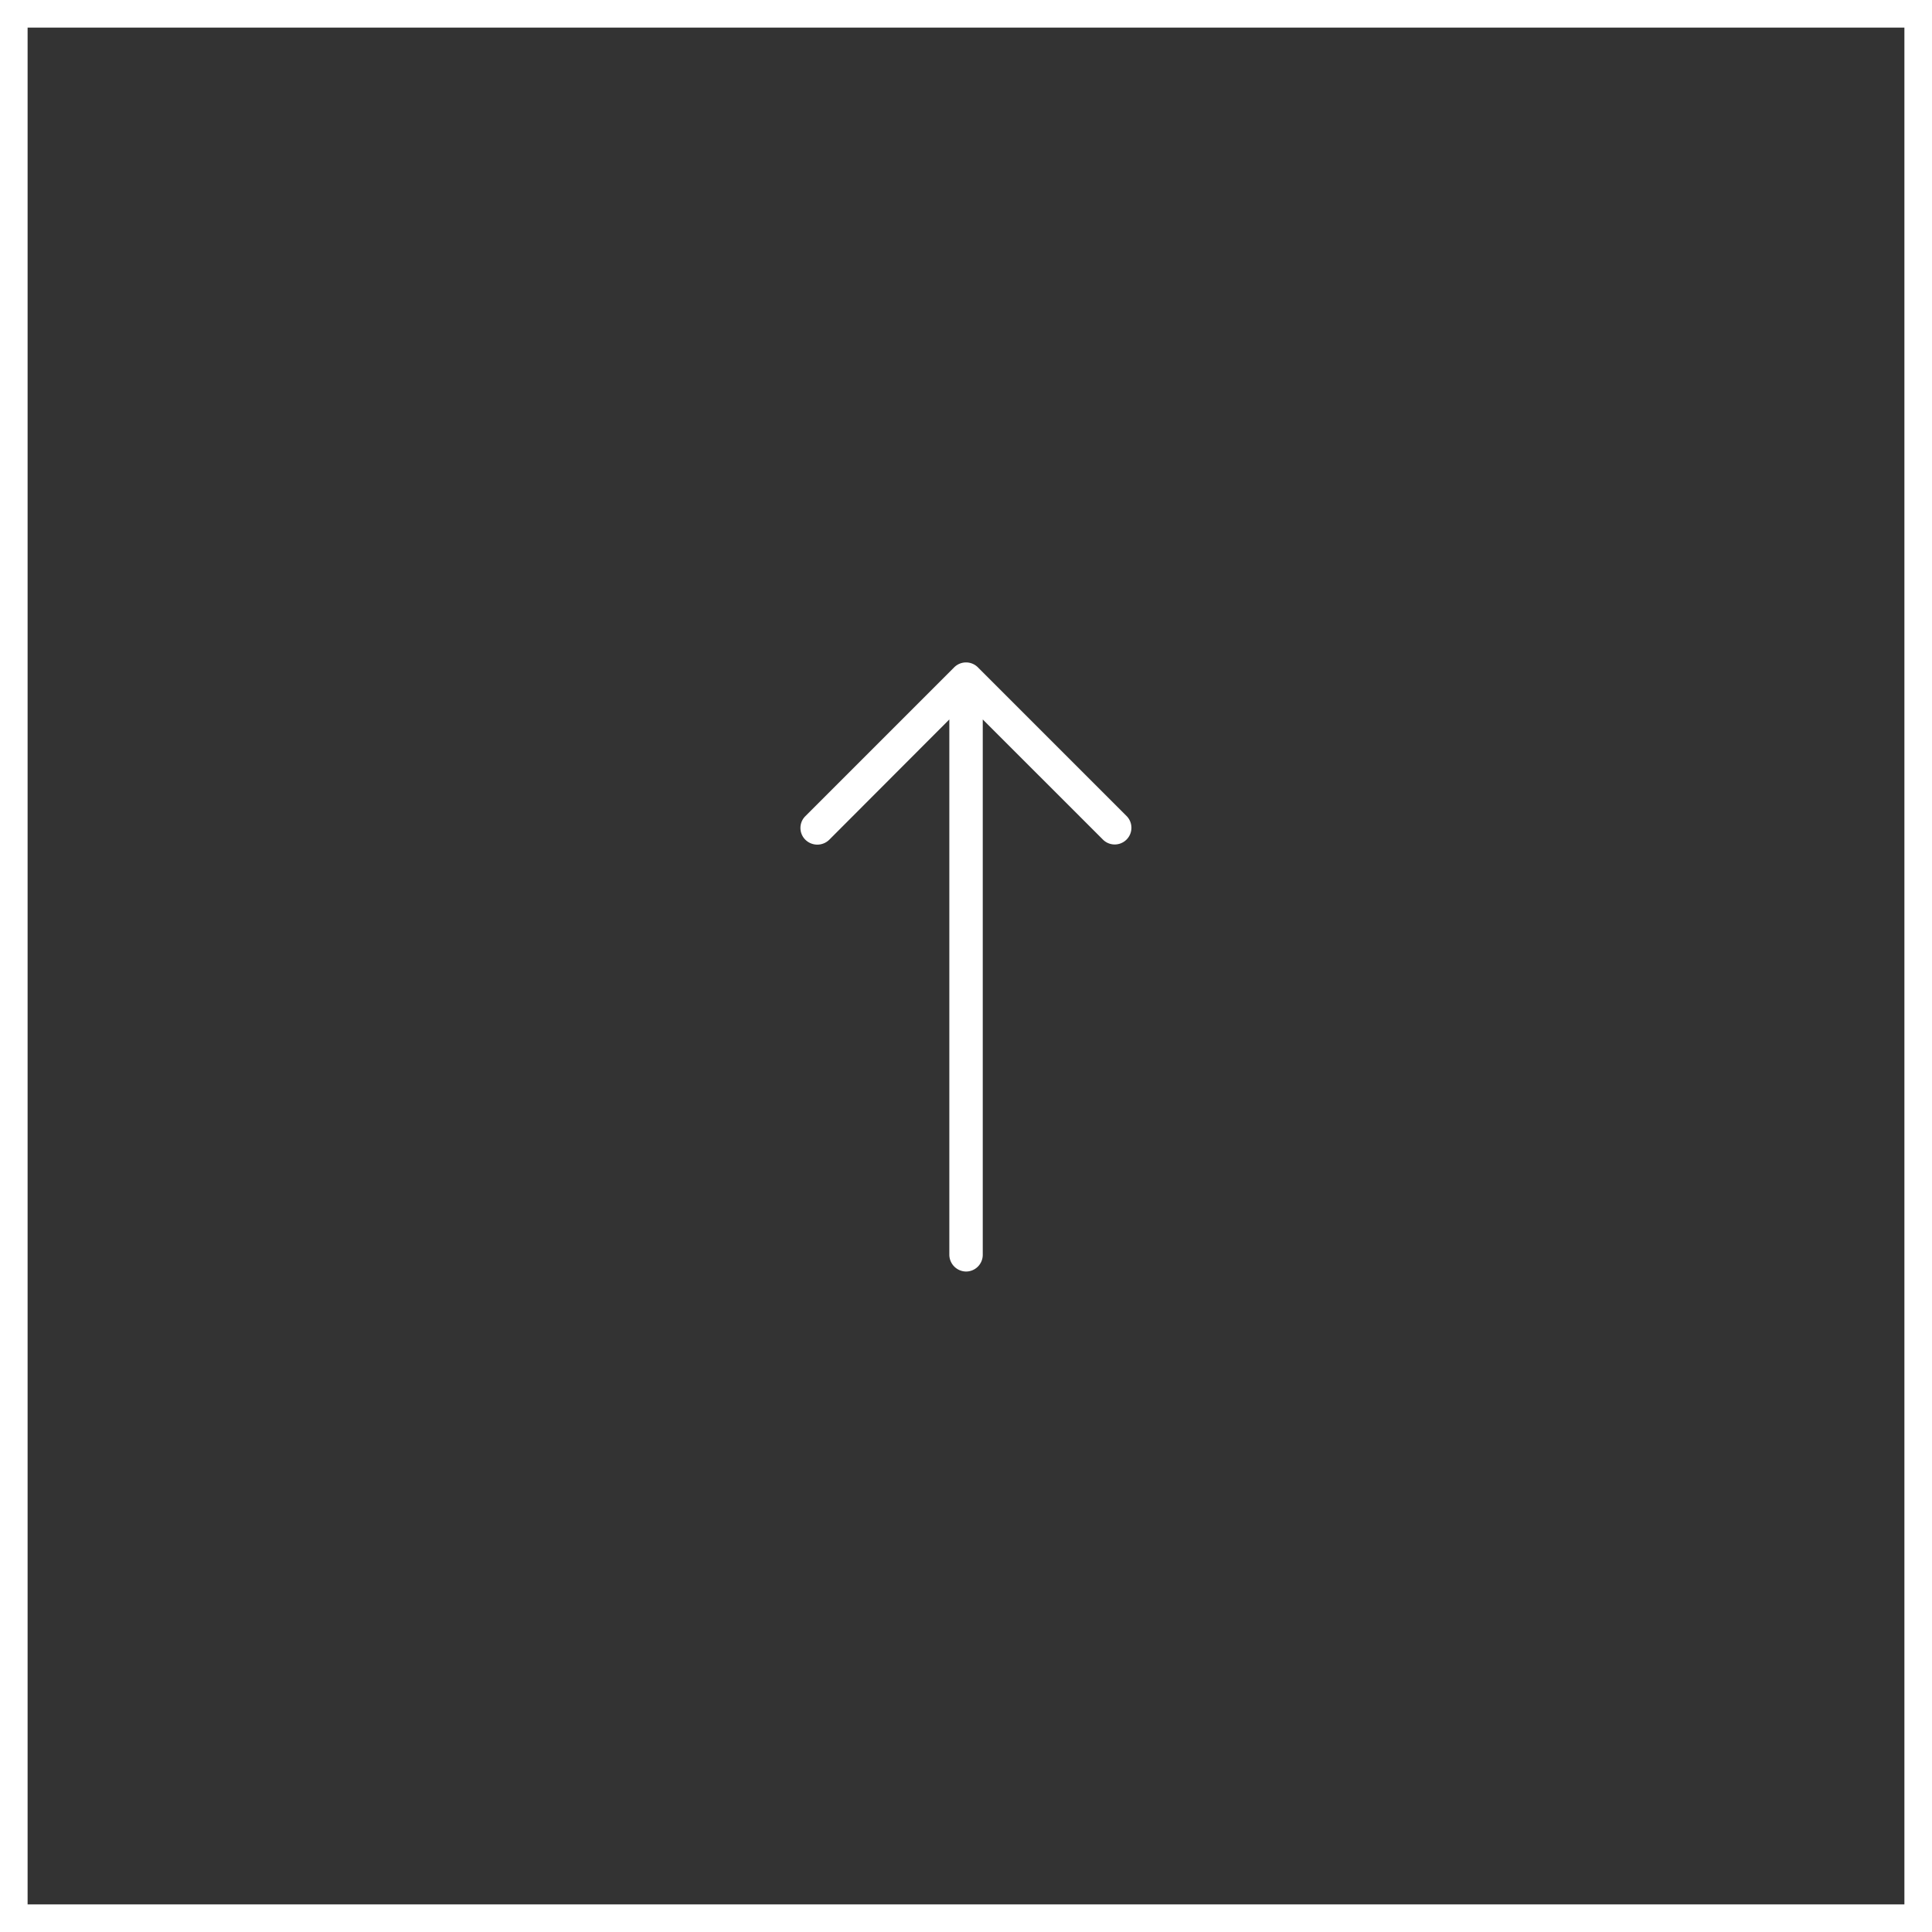 <svg xmlns="http://www.w3.org/2000/svg" viewBox="0 0 70 70"><rect x="0" y="0" width="70" height="70" fill="#333333" stroke="none"/><defs><style>.a,.d{fill:none;}.a{stroke:#fff;}.b{fill:#fff;}.c{stroke:none;}</style></defs><g transform="translate(-1692 -3262)"><g class="a" transform="translate(1692 3262)"><rect class="c" width="70" height="70"/><rect class="d" x="0.5" y="0.5" width="69" height="69"/></g><path class="b" d="M5.567,4.856a.605.605,0,0,1,.86.851L2.066,10.069H21.458a.606.606,0,0,1,.611.6.613.613,0,0,1-.611.611H2.066l4.361,4.353a.617.617,0,0,1,0,.86.6.6,0,0,1-.86,0L.174,11.1a.607.607,0,0,1,0-.851Z" transform="translate(1737.676 3286.001) rotate(90)"/></g></svg>